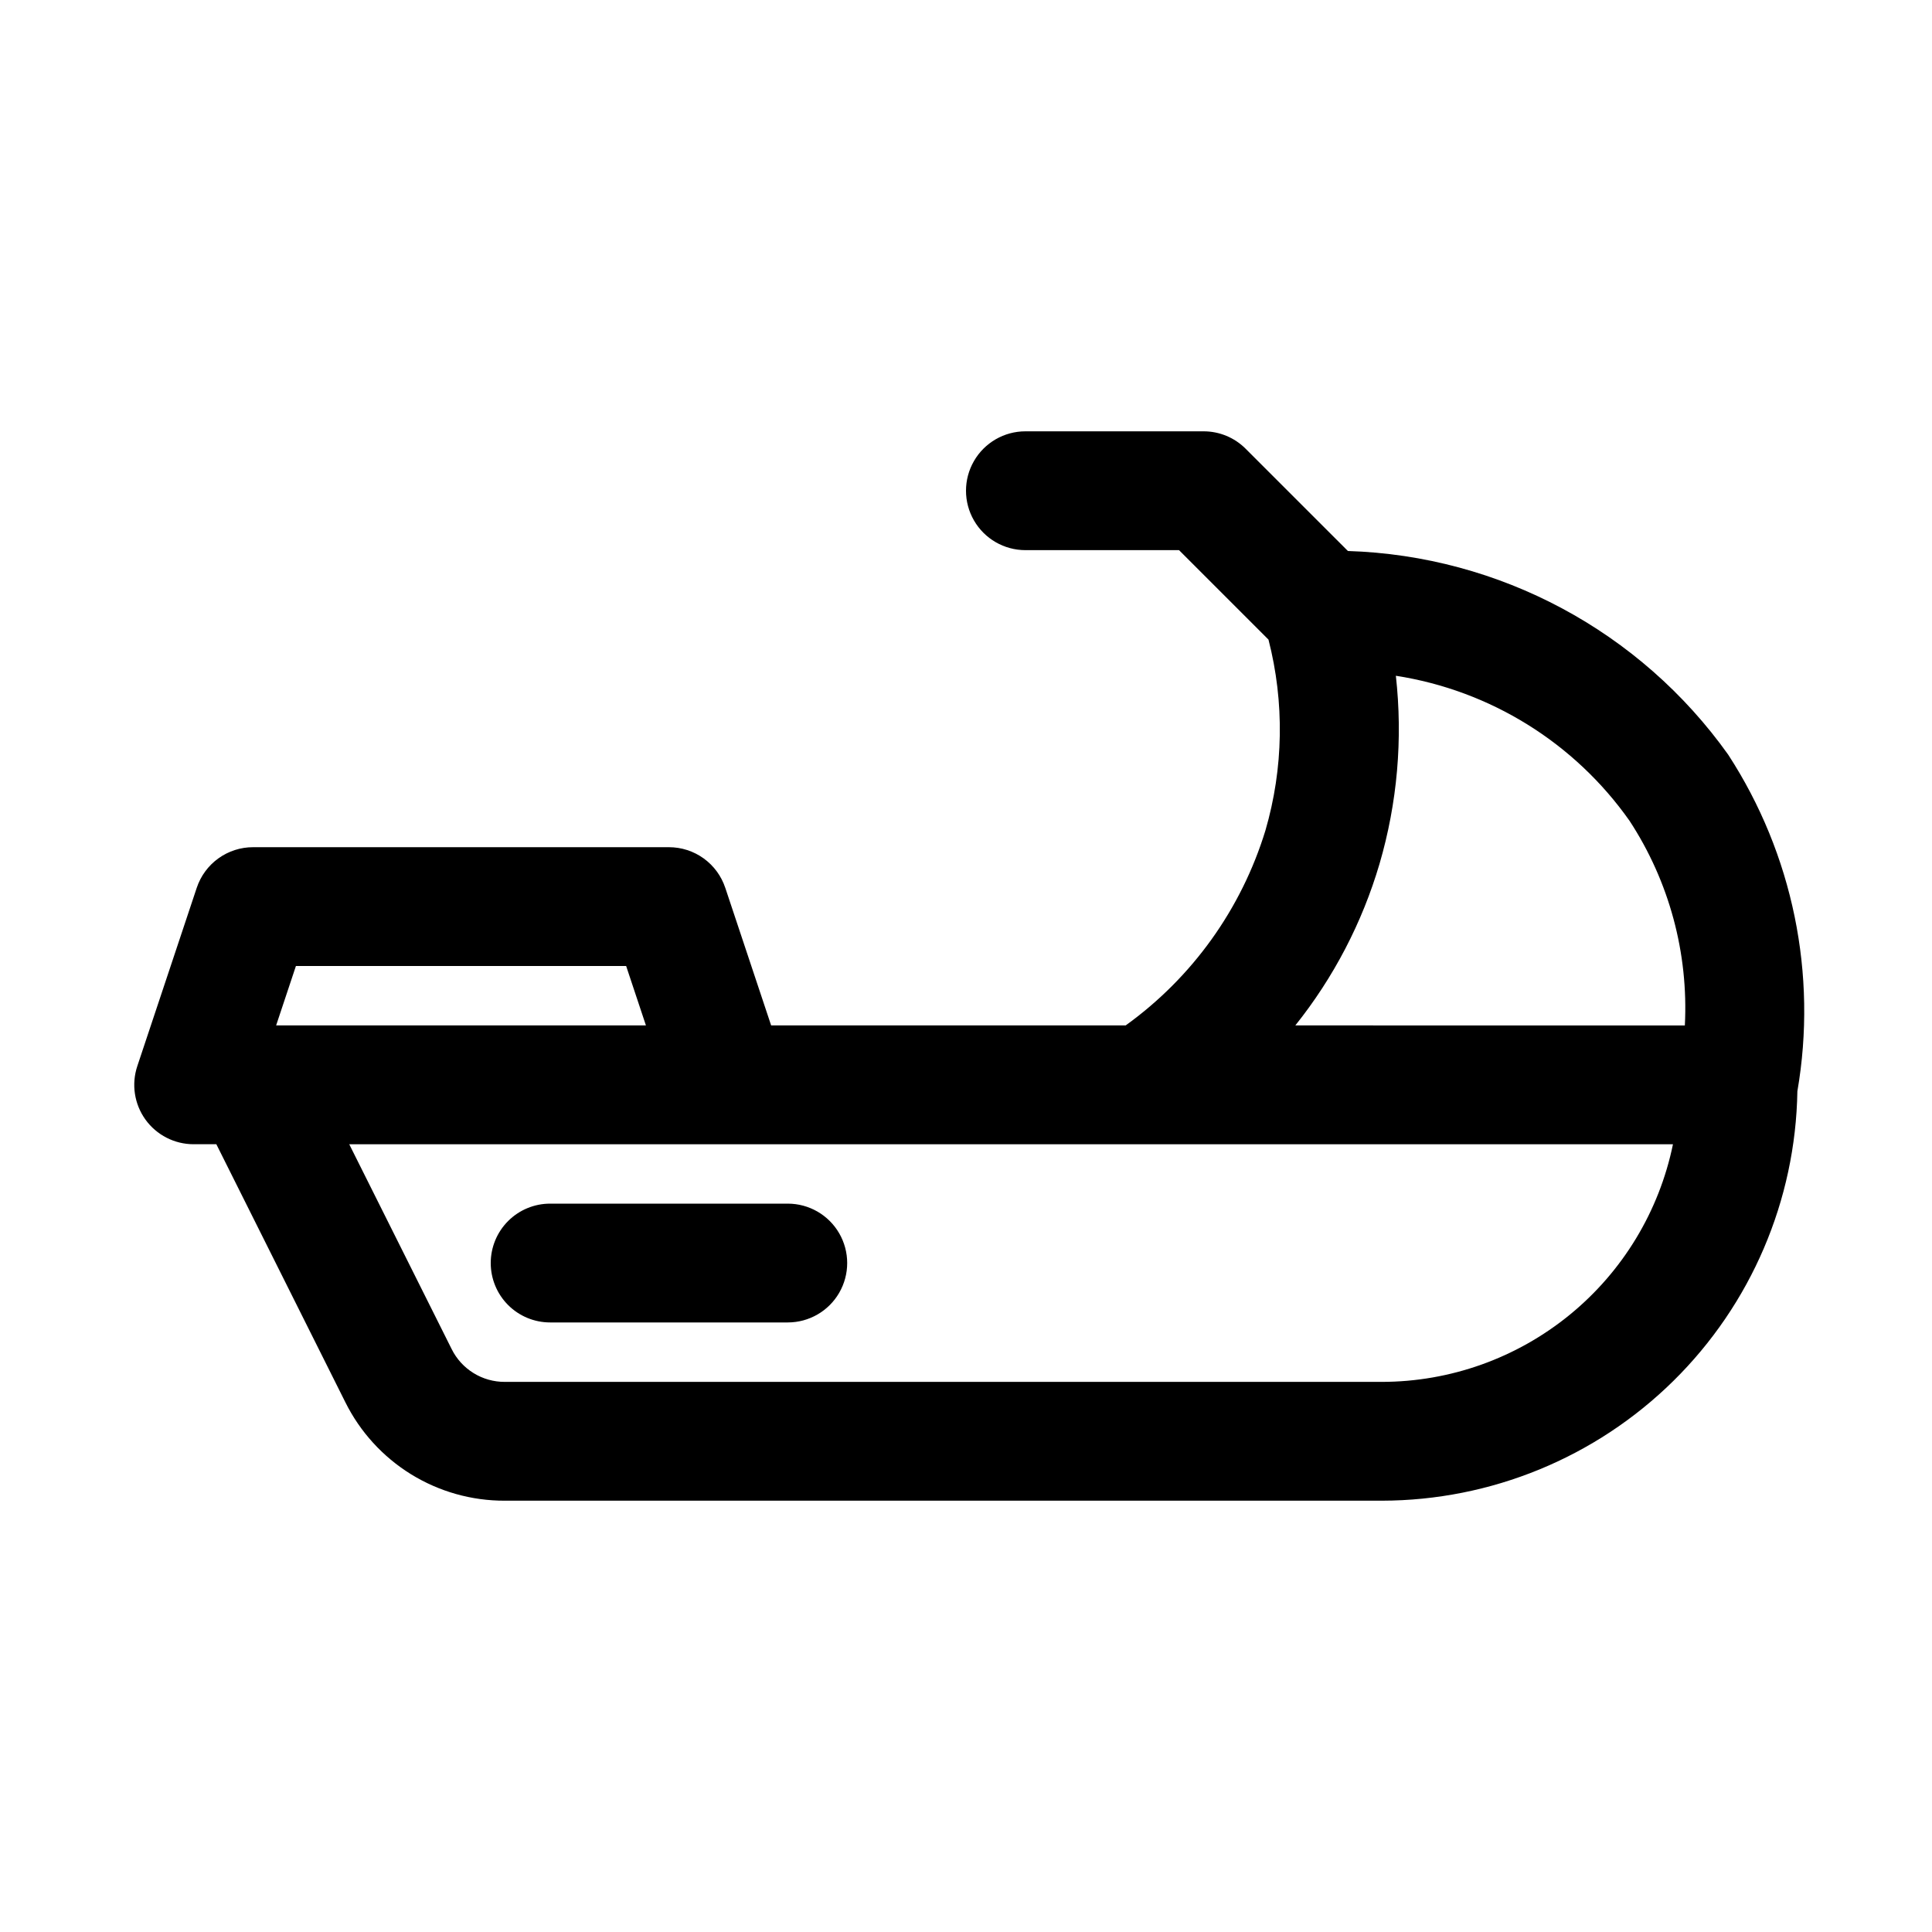 <?xml version="1.0" encoding="UTF-8"?>
<!-- Uploaded to: SVG Repo, www.svgrepo.com, Generator: SVG Repo Mixer Tools -->
<svg fill="#000000" width="800px" height="800px" version="1.1" viewBox="144 144 512 512" xmlns="http://www.w3.org/2000/svg">
 <g>
  <path d="m274.05 478.72c0 4.176 1.656 8.18 4.609 11.133 2.953 2.953 6.957 4.609 11.133 4.609h62.977c5.625 0 10.824-3 13.637-7.871s2.812-10.871 0-15.742-8.012-7.871-13.637-7.871h-62.977c-4.176 0-8.18 1.656-11.133 4.609-2.953 2.953-4.609 6.957-4.609 11.133z"/>
  <path d="m602.01 344.02c-23.32-32.758-60.609-52.734-100.8-54l-27.105-27.102c-2.949-2.953-6.957-4.613-11.129-4.613h-47.234c-5.625 0-10.82 3.004-13.633 7.875-2.812 4.871-2.812 10.871 0 15.742 2.812 4.871 8.008 7.871 13.633 7.871h40.711l23.707 23.707c4.273 16.629 3.992 34.102-0.812 50.586-6.367 20.805-19.375 38.949-37.035 51.66h-93.953l-12.156-36.469h-0.004c-1.039-3.133-3.043-5.859-5.723-7.793-2.676-1.93-5.894-2.969-9.199-2.969h-110.21c-3.305-0.004-6.523 1.035-9.203 2.969-2.68 1.93-4.684 4.656-5.727 7.793l-15.742 47.23c-1.609 4.801-0.809 10.082 2.148 14.191 2.961 4.109 7.715 6.539 12.777 6.535h6.012l34.18 68.359c3.902 7.859 9.93 14.473 17.395 19.09 7.469 4.613 16.078 7.043 24.855 7.016h232.44c28.914-0.043 56.656-11.438 77.25-31.73 20.598-20.293 32.402-47.863 32.871-76.773 5.344-30.969-1.199-62.816-18.316-89.176zm-379.59 55.984h87.516l5.242 15.742h-98zm287.79 110.21h-232.44c-2.926 0.012-5.797-0.797-8.285-2.336-2.492-1.539-4.5-3.742-5.797-6.367l-27.137-54.273h350.8c-3.652 17.77-13.32 33.734-27.371 45.203-14.051 11.473-31.625 17.75-49.766 17.773zm-22.938-94.465c10.141-12.688 17.719-27.223 22.309-42.805 4.734-16.168 6.207-33.117 4.336-49.859 25.004 3.879 47.355 17.754 61.93 38.438 10.508 16.066 15.641 35.055 14.656 54.227z"/>
 </g>
</svg>